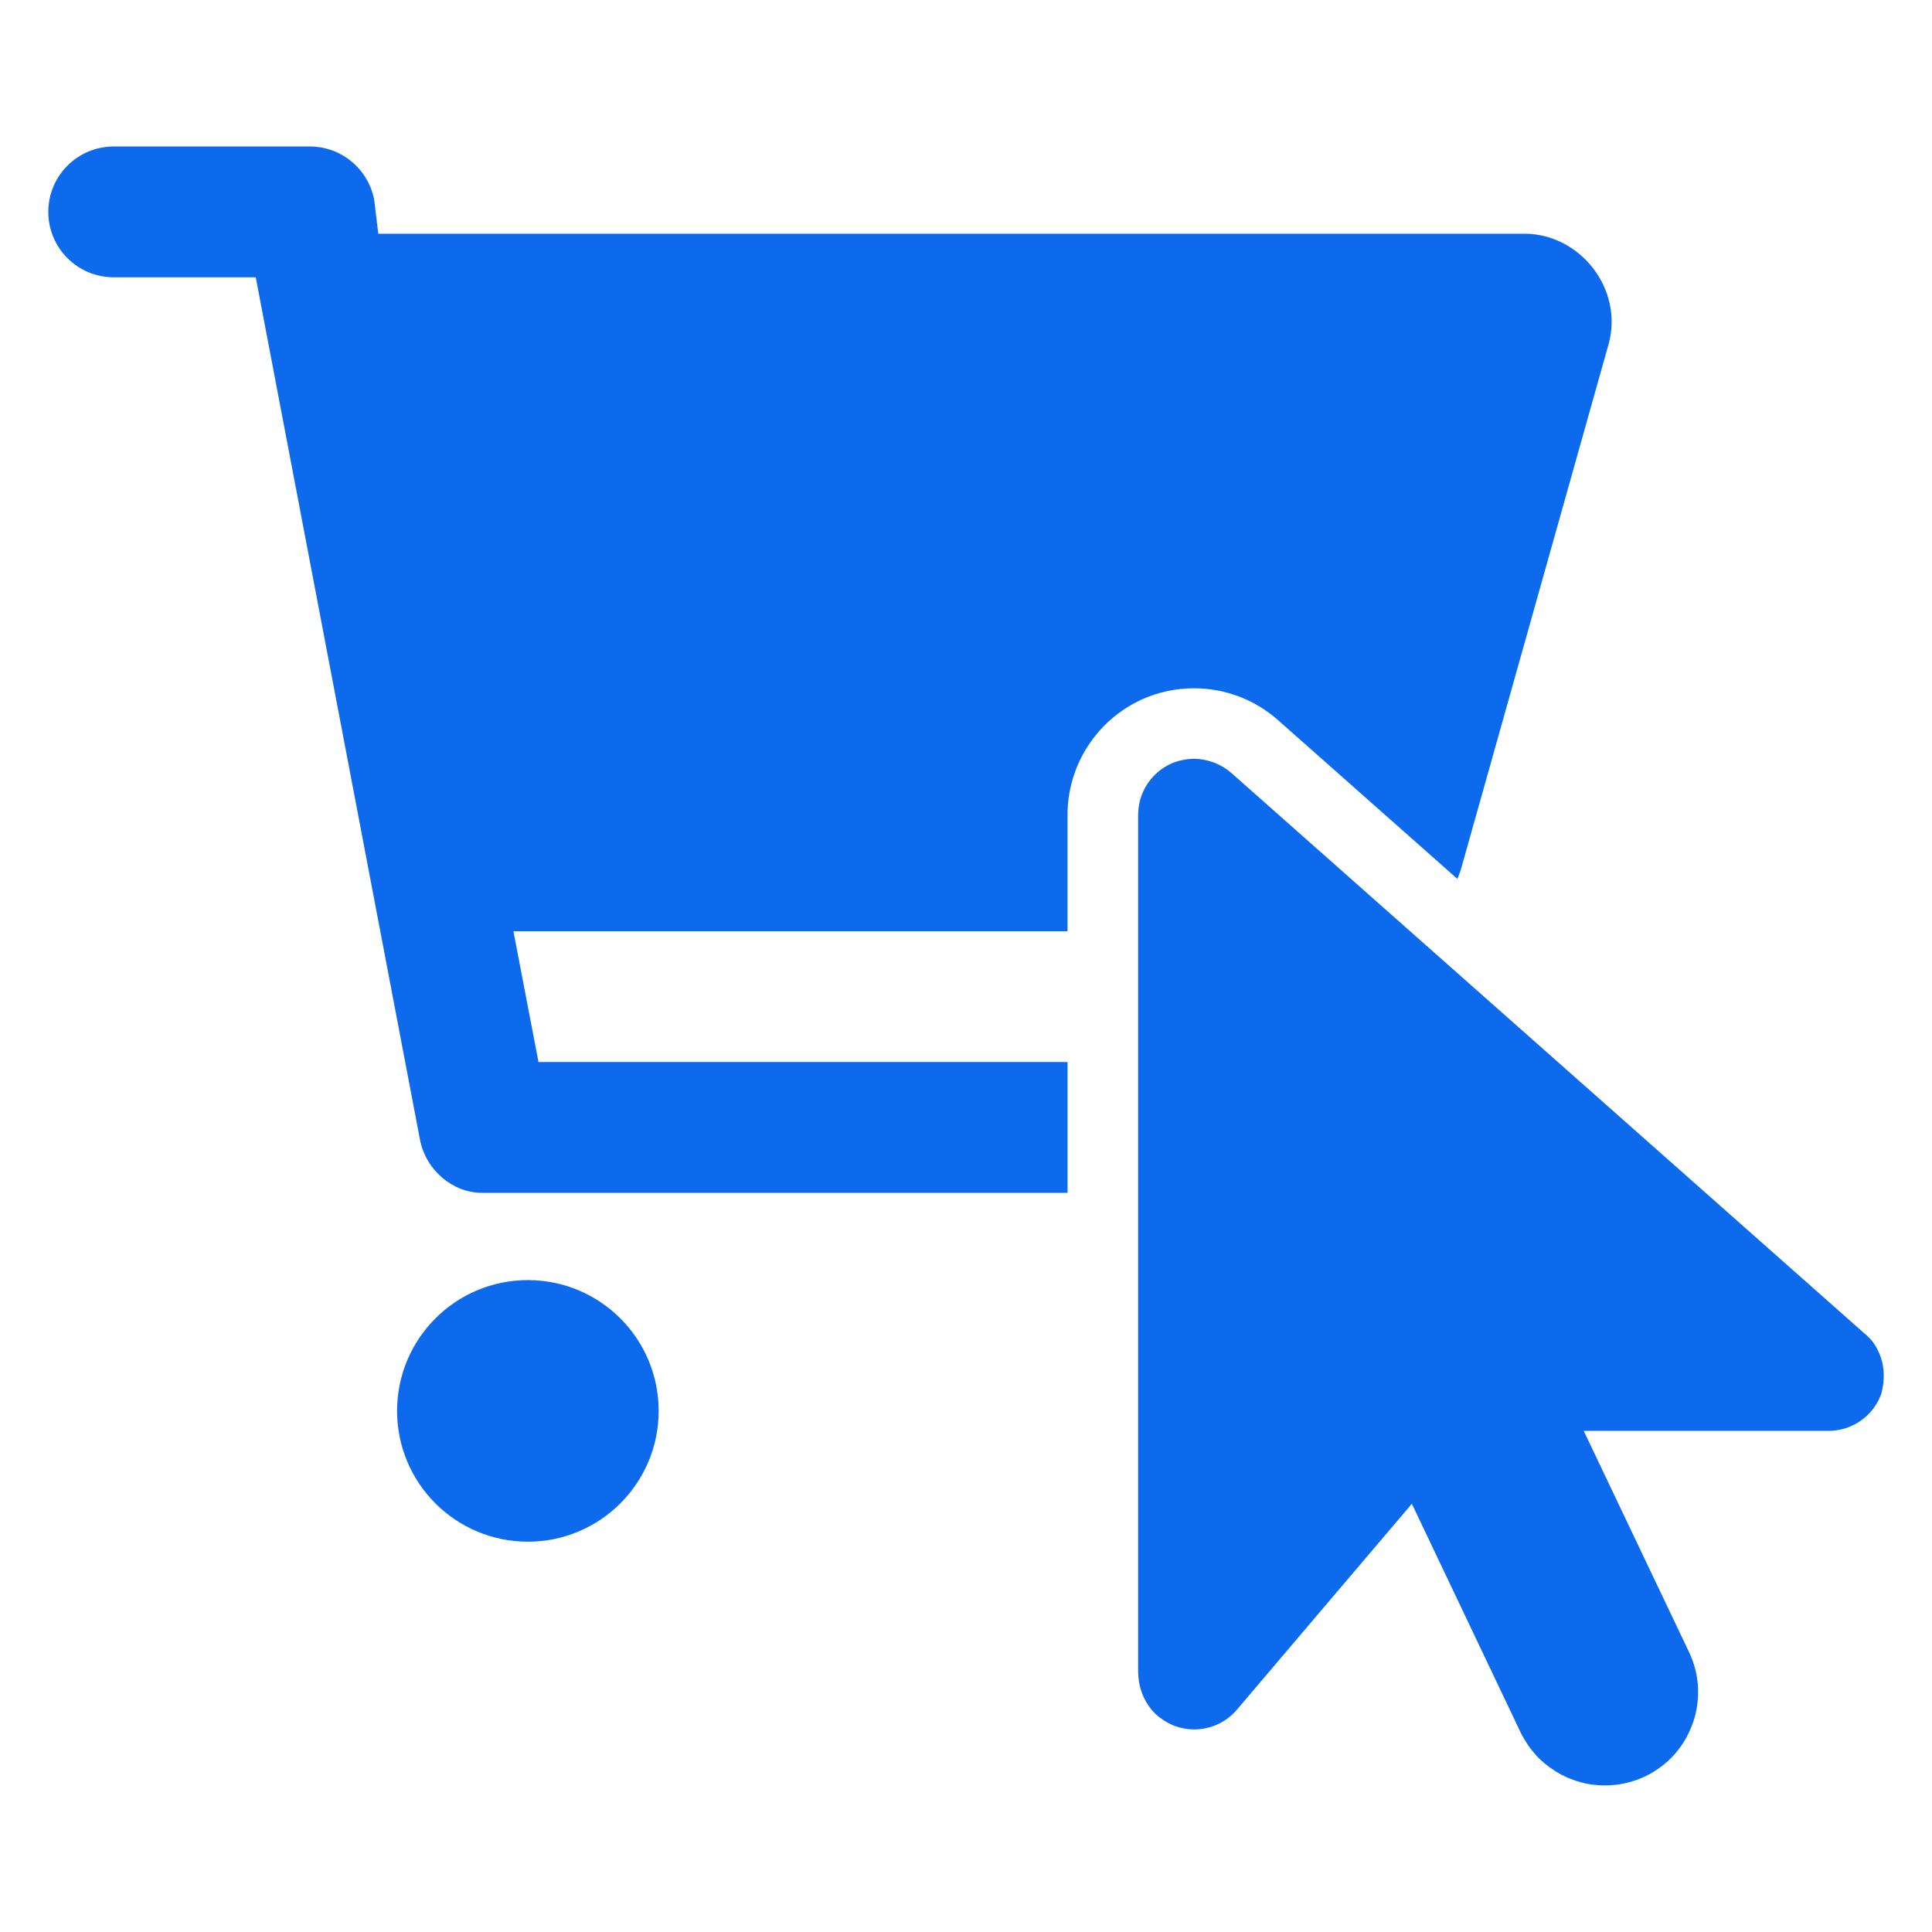 <?xml version="1.0" encoding="UTF-8"?>
<svg id="Layer_1" data-name="Layer 1" xmlns="http://www.w3.org/2000/svg" viewBox="0 0 400 400">
  <defs>
    <style>
      .cls-1 {
        fill: #0e6aed;
        stroke-width: 0px;
      }
    </style>
  </defs>
  <circle class="cls-1" cx="109.29" cy="292.11" r="27.08"/>
  <path class="cls-1" d="M111.49,219.89l-5.19-27.08h114.72v-24.11c0-10.28,6.05-19.66,15.47-23.92,3.4-1.52,7-2.28,10.72-2.28,6.4,0,12.56,2.33,17.35,6.56l37.17,32.9c.32-.74.61-1.5.83-2.29l30.46-108.34c3.22-11.51-5.92-22.94-17.38-22.94H78.32l-.85-7.05c-1.24-6.39-6.83-11.01-13.31-11.01H23.54c-7.47,0-13.54,6.06-13.54,13.54s6.06,13.54,13.54,13.54h29.41l34,178.55c1.24,6.37,6.83,11,12.81,11h121.27v-27.08h-109.53Z"/>
  <path class="cls-1" d="M389.7,282.08c-.06-.27-.14-.53-.22-.79-.16-.55-.37-1.08-.62-1.6-.42-.88-.94-1.72-1.63-2.48-.41-.45-.87-.88-1.38-1.28l-94.94-84.05-36.02-31.89c-.49-.43-1.02-.81-1.57-1.14-.17-.1-.34-.19-.52-.29-.39-.22-.8-.41-1.21-.58-.2-.08-.4-.16-.61-.23-.43-.15-.87-.27-1.32-.36-.17-.04-.35-.09-.52-.12-.62-.1-1.25-.17-1.88-.17-.48,0-.97.03-1.45.09-.13.02-.26.04-.4.06-.37.06-.74.14-1.11.23-.14.04-.28.07-.42.11-.48.14-.96.31-1.43.52-.52.23-1.01.5-1.48.81-1.41.91-2.59,2.1-3.48,3.48-1.19,1.84-1.85,4.02-1.85,6.3v177.33c0,.66.05,1.31.14,1.94.18,1.26.55,2.45,1.06,3.54.52,1.09,1.19,2.07,1.99,2.93.64.69,1.39,1.27,2.19,1.78.7.44,1.43.84,2.23,1.13,1.31.48,2.66.71,4,.71,3.34,0,6.59-1.44,8.83-4.08l16.64-19.59,19.59-23.05h0l22.5,47.31c.37.78.8,1.5,1.25,2.2.12.19.25.37.37.55.41.59.84,1.15,1.31,1.67.08.09.16.19.24.29.54.6,1.13,1.15,1.74,1.67.15.13.32.26.48.38.51.41,1.04.79,1.58,1.14.15.1.29.2.44.29.67.41,1.37.78,2.09,1.1.16.07.32.13.48.2.6.25,1.21.47,1.82.66.19.06.39.12.58.18.76.21,1.53.38,2.31.49.11.02.23.02.34.03.69.09,1.38.13,2.08.15.24,0,.49,0,.73,0,.39,0,.78-.03,1.17-.06.28-.02.55-.04.83-.08.41-.05.81-.12,1.22-.2.26-.05.52-.09.78-.15.44-.1.88-.24,1.32-.37.22-.07.44-.12.66-.2.65-.23,1.3-.49,1.94-.79.6-.29,1.18-.6,1.74-.94.56-.34,1.09-.7,1.61-1.09,1.54-1.16,2.87-2.53,3.96-4.04.37-.5.71-1.02,1.02-1.56.41-.69.75-1.41,1.07-2.14.42-.97.78-1.97,1.03-2.99.15-.6.27-1.21.36-1.82.18-1.23.25-2.47.2-3.73s-.23-2.51-.54-3.76c-.31-1.25-.75-2.48-1.32-3.68l-21.81-45.81h50.72c.6,0,1.2-.05,1.78-.14,1.17-.18,2.28-.54,3.32-1.05,1.04-.51,1.99-1.17,2.83-1.96.84-.79,1.57-1.71,2.15-2.74.29-.51.54-1.05.76-1.62.63-2.19.75-4.5.26-6.66Z"/>
</svg>